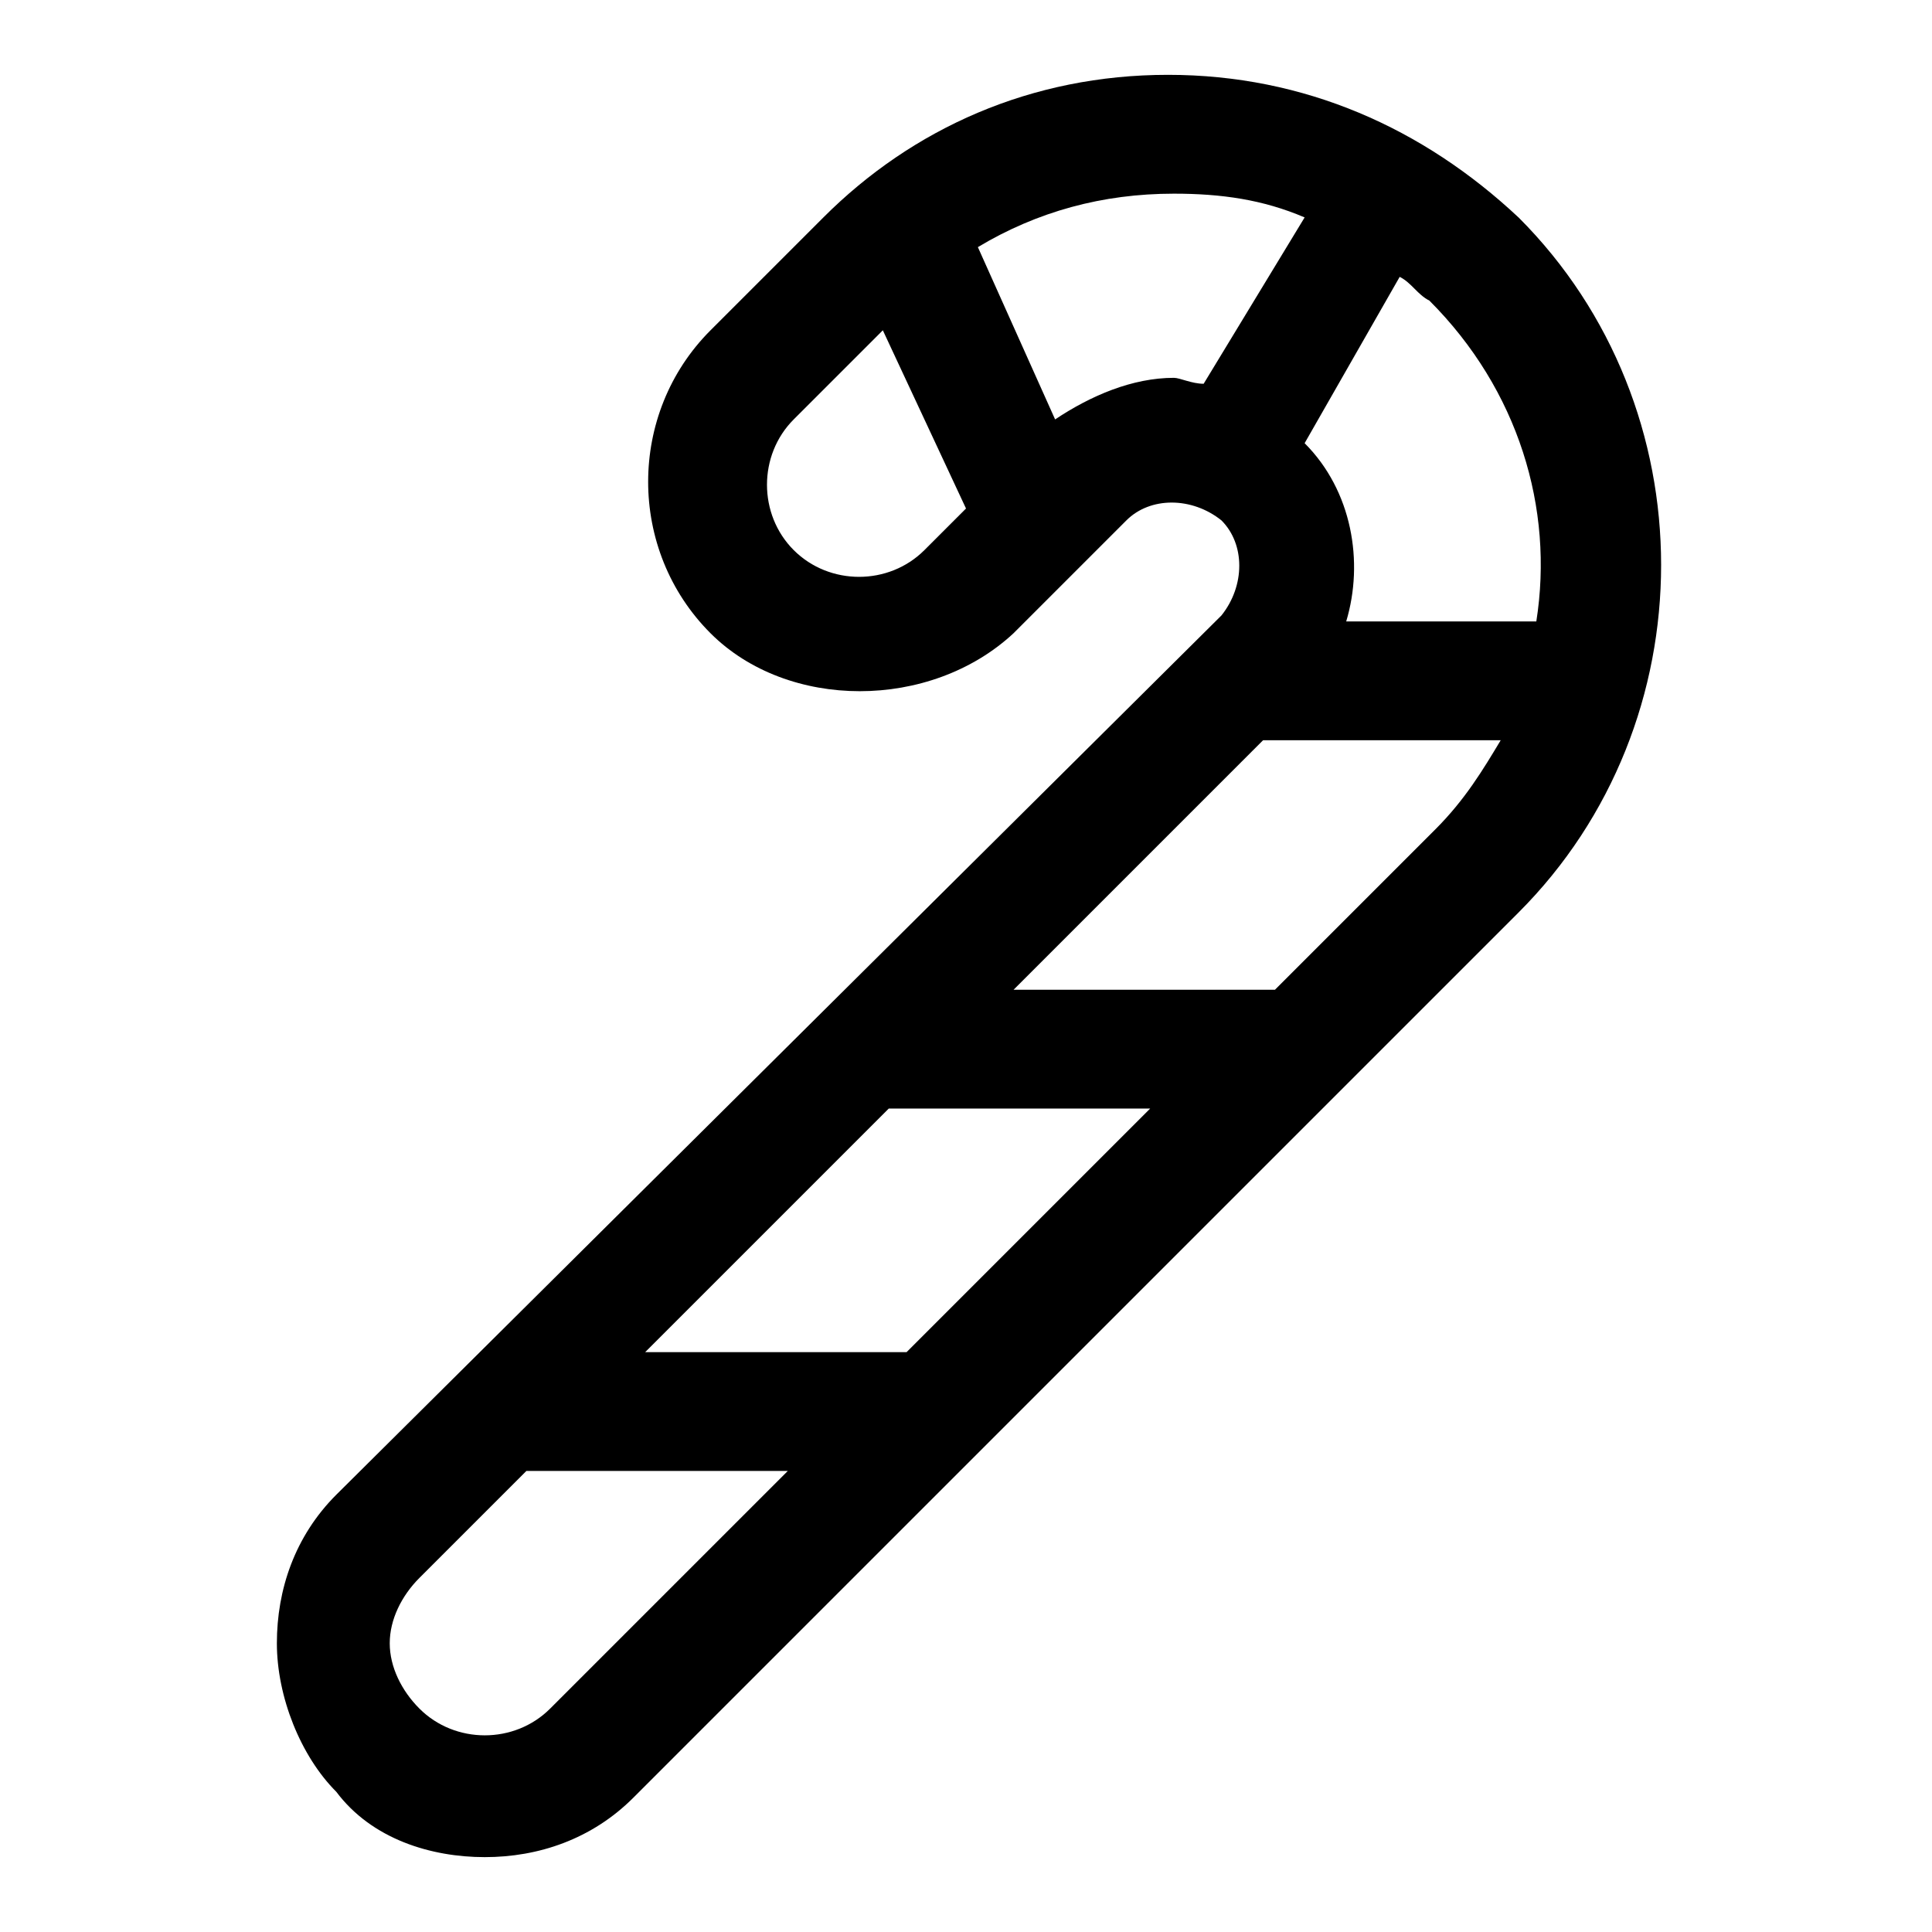 <?xml version="1.0" encoding="UTF-8"?>
<!-- The Best Svg Icon site in the world: iconSvg.co, Visit us! https://iconsvg.co -->
<svg fill="#000000" width="800px" height="800px" version="1.1" viewBox="144 144 512 512" xmlns="http://www.w3.org/2000/svg">
 <path d="m546.42 201.62c-25.191-23.617-56.68-37.789-92.891-37.789-36.211 0-67.699 14.168-91.316 37.785l-29.914 29.914c-22.043 22.043-22.043 58.254 0 80.293 20.469 20.469 58.254 20.469 80.293 0l29.914-29.914c6.297-6.297 17.32-6.297 25.191 0 6.297 6.297 6.297 17.32 0 25.191l-234.58 233.02c-11.02 11.02-15.742 25.191-15.742 39.359s6.297 29.914 15.742 39.359c9.445 12.598 25.188 17.32 39.359 17.32 14.168 0 28.34-4.723 39.359-15.742l234.59-234.59c50.383-50.383 50.383-133.83 0-184.21zm4.723 107.06h-50.383c4.723-15.742 1.574-34.637-11.02-47.23l25.191-44.082c3.148 1.574 4.723 4.723 7.871 6.297 23.617 23.613 33.062 55.102 28.34 85.016zm-196.8-18.895c-9.445-9.445-9.445-25.191 0-34.637l23.617-23.617 22.043 47.23-11.023 11.023c-9.445 9.449-25.188 9.449-34.637 0zm69.273-34.637-20.469-45.656c15.742-9.445 33.062-14.168 51.957-14.168 12.594 0 23.617 1.574 34.637 6.297l-26.762 44.082c-3.148 0-6.297-1.574-7.871-1.574-11.023 0-22.043 4.723-31.492 11.02zm-44.082 182.63h69.273l-64.551 64.551h-69.273zm-89.742 159.02c-9.445 9.445-25.191 9.445-34.637 0-4.723-4.723-7.871-11.02-7.871-17.32 0-6.297 3.148-12.594 7.871-17.32l28.34-28.34 69.273 0.004zm192.08-190.5h-69.273l66.125-66.125h62.977c-4.723 7.871-9.445 15.742-17.32 23.617z"/>
</svg>